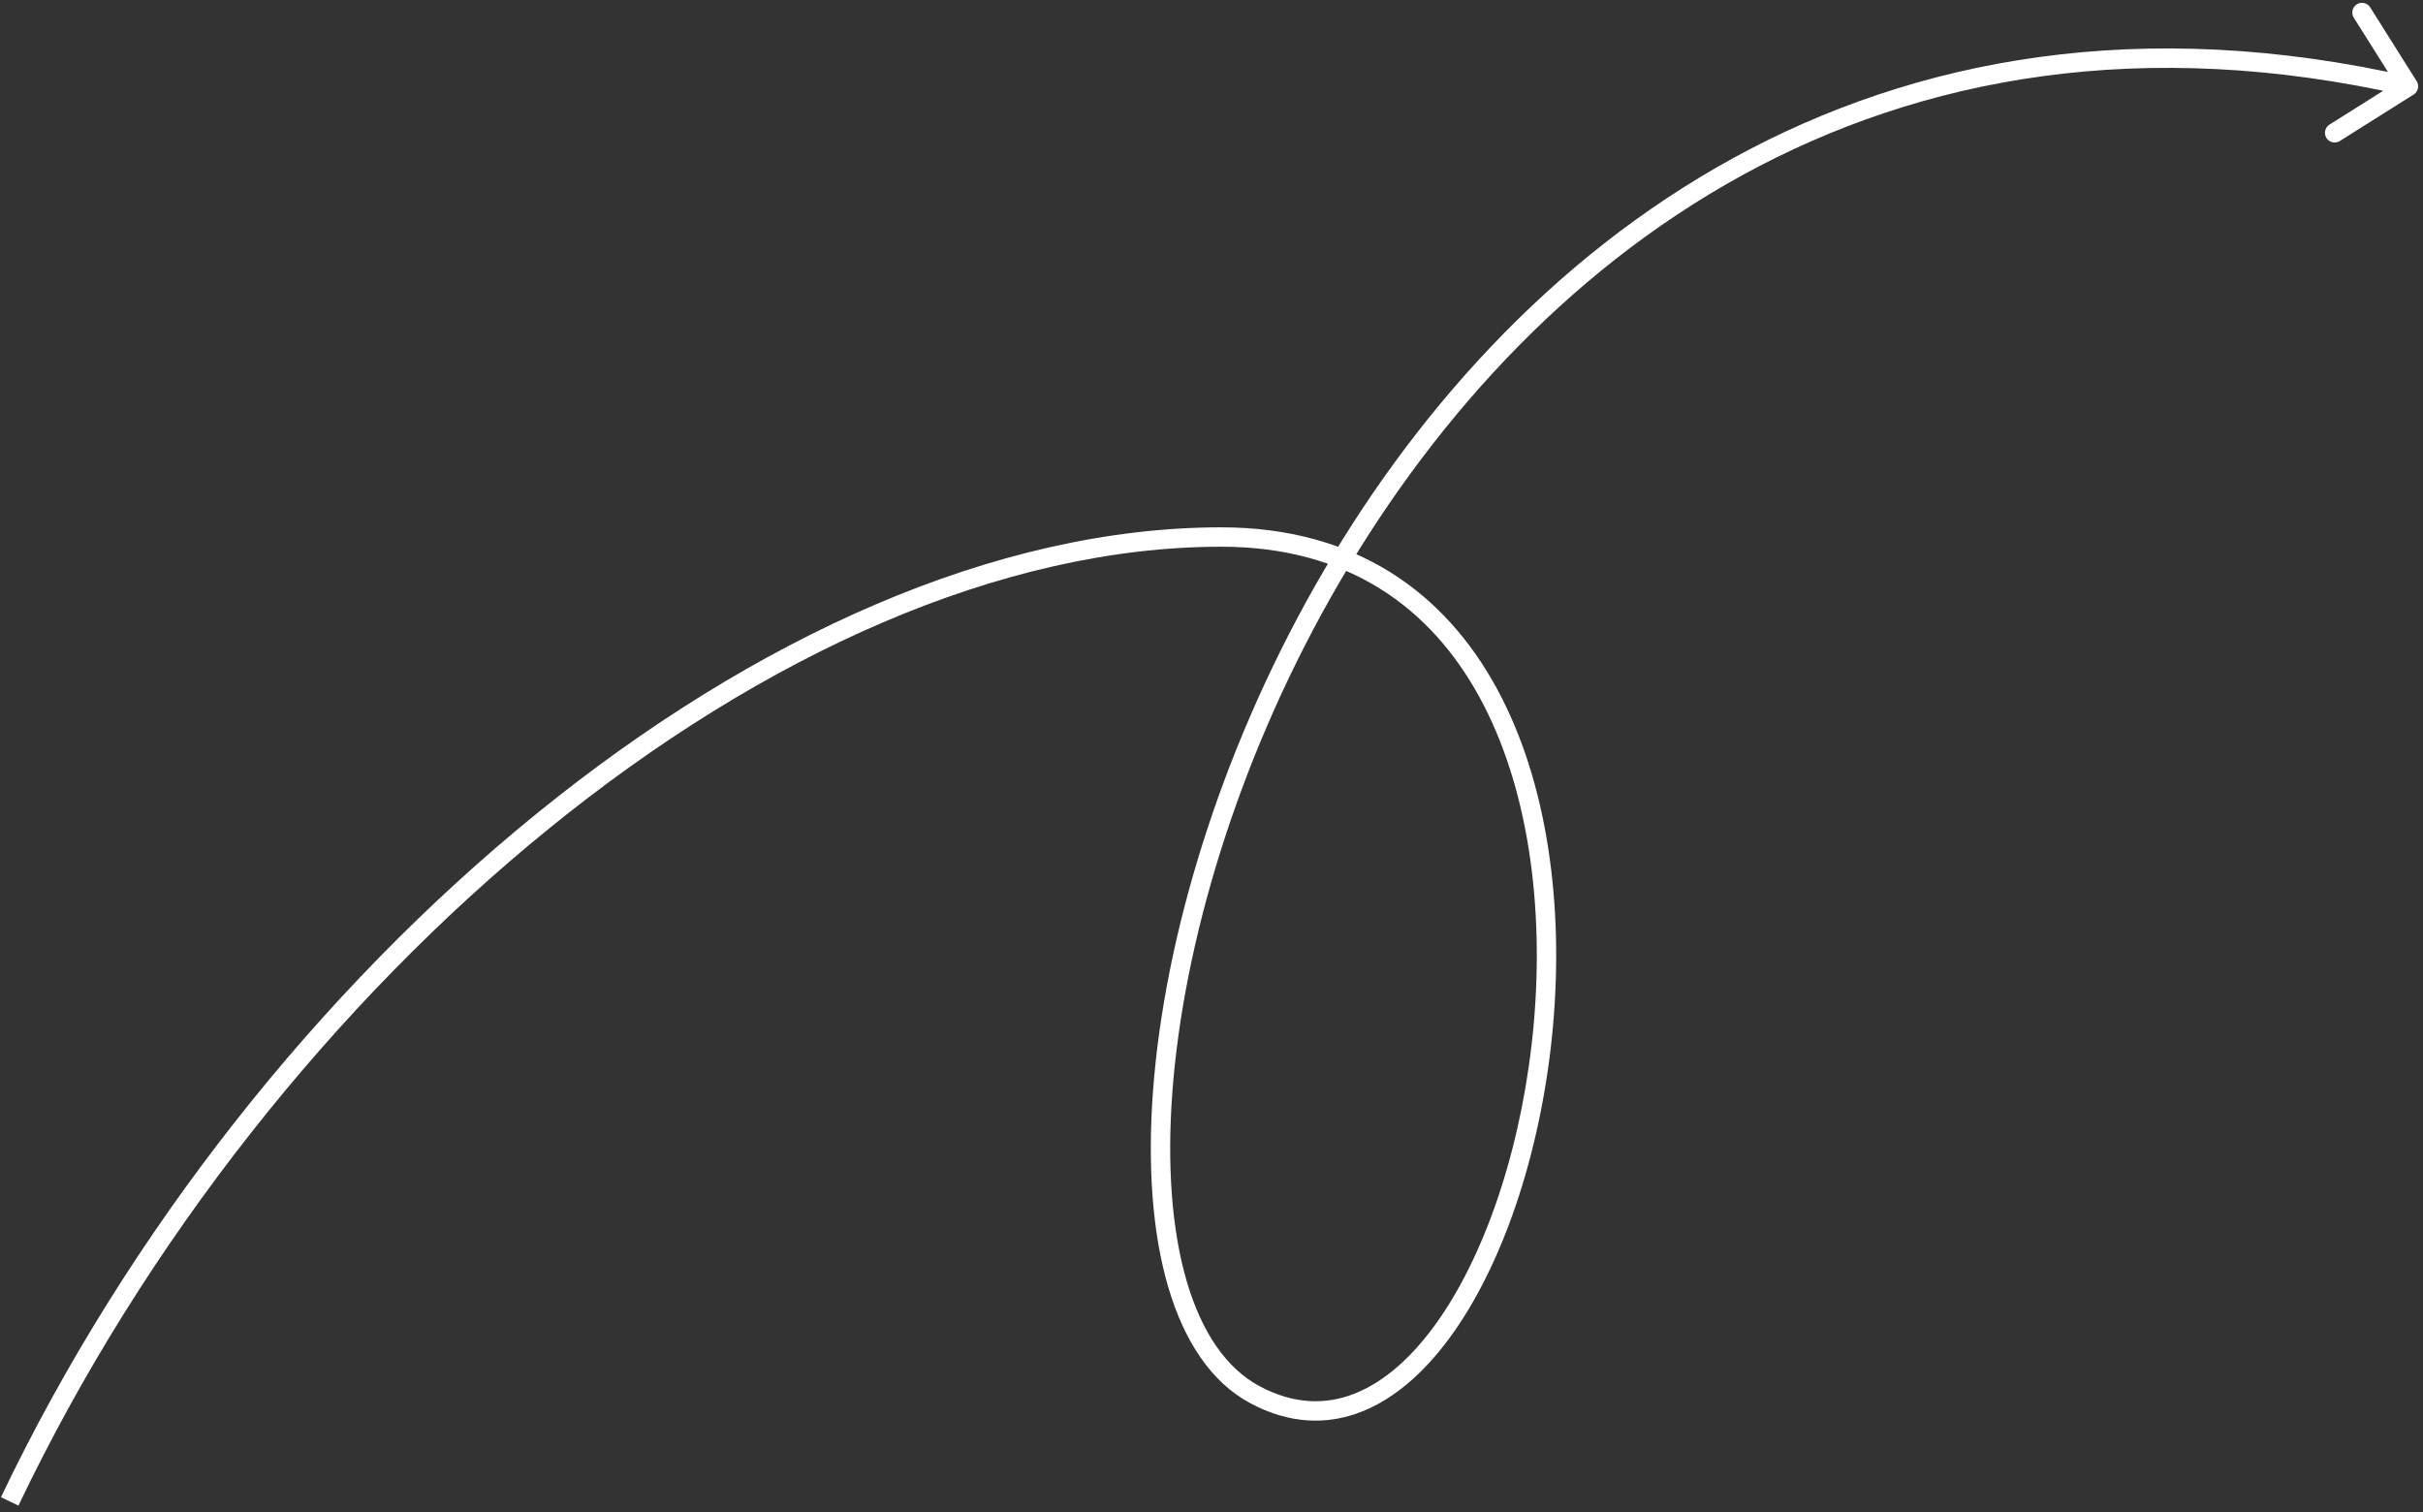 <svg width="250" height="156" viewBox="0 0 250 156" fill="none" xmlns="http://www.w3.org/2000/svg">
<rect x="0" y="0" width="250" height="156" fill="#333333" stroke="none"/>
<path d="M249.033 9.754C249.5 9.459 249.641 8.842 249.346 8.375L244.551 0.758C244.257 0.291 243.639 0.151 243.172 0.445C242.704 0.739 242.564 1.357 242.858 1.824L247.121 8.594L240.351 12.856C239.884 13.151 239.743 13.768 240.038 14.236C240.332 14.703 240.949 14.843 241.417 14.549L249.033 9.754ZM1.903 155.338C14.839 128.221 34.496 103.465 56.63 85.496C78.778 67.517 103.311 56.407 126 56.407V54.407C102.689 54.407 77.722 65.798 55.37 83.944C33.004 102.1 13.161 127.094 0.097 154.477L1.903 155.338ZM126 56.407C139.103 56.407 147.626 62.711 152.669 71.964C157.746 81.28 159.306 93.626 158.254 105.57C157.202 117.514 153.552 128.892 148.385 136.255C145.802 139.935 142.89 142.54 139.807 143.769C136.766 144.982 133.472 144.892 129.971 143.025L129.029 144.79C133.028 146.922 136.937 147.067 140.548 145.627C144.117 144.204 147.308 141.27 150.022 137.404C155.448 129.672 159.173 117.925 160.246 105.745C161.319 93.564 159.754 80.784 154.425 71.007C149.062 61.166 139.897 54.407 126 54.407V56.407ZM129.971 143.025C126.547 141.199 123.996 137.485 122.448 132.206C120.902 126.937 120.394 120.226 120.966 112.623C122.11 97.422 127.562 78.845 137.37 61.525C156.977 26.903 193.84 -2.49 248.278 9.882L248.722 7.932C193.16 -4.695 155.523 25.411 135.63 60.54C125.688 78.095 120.14 96.955 118.972 112.473C118.388 120.23 118.895 127.198 120.529 132.769C122.16 138.33 124.953 142.616 129.029 144.79L129.971 143.025Z" fill="white"/>
</svg>
